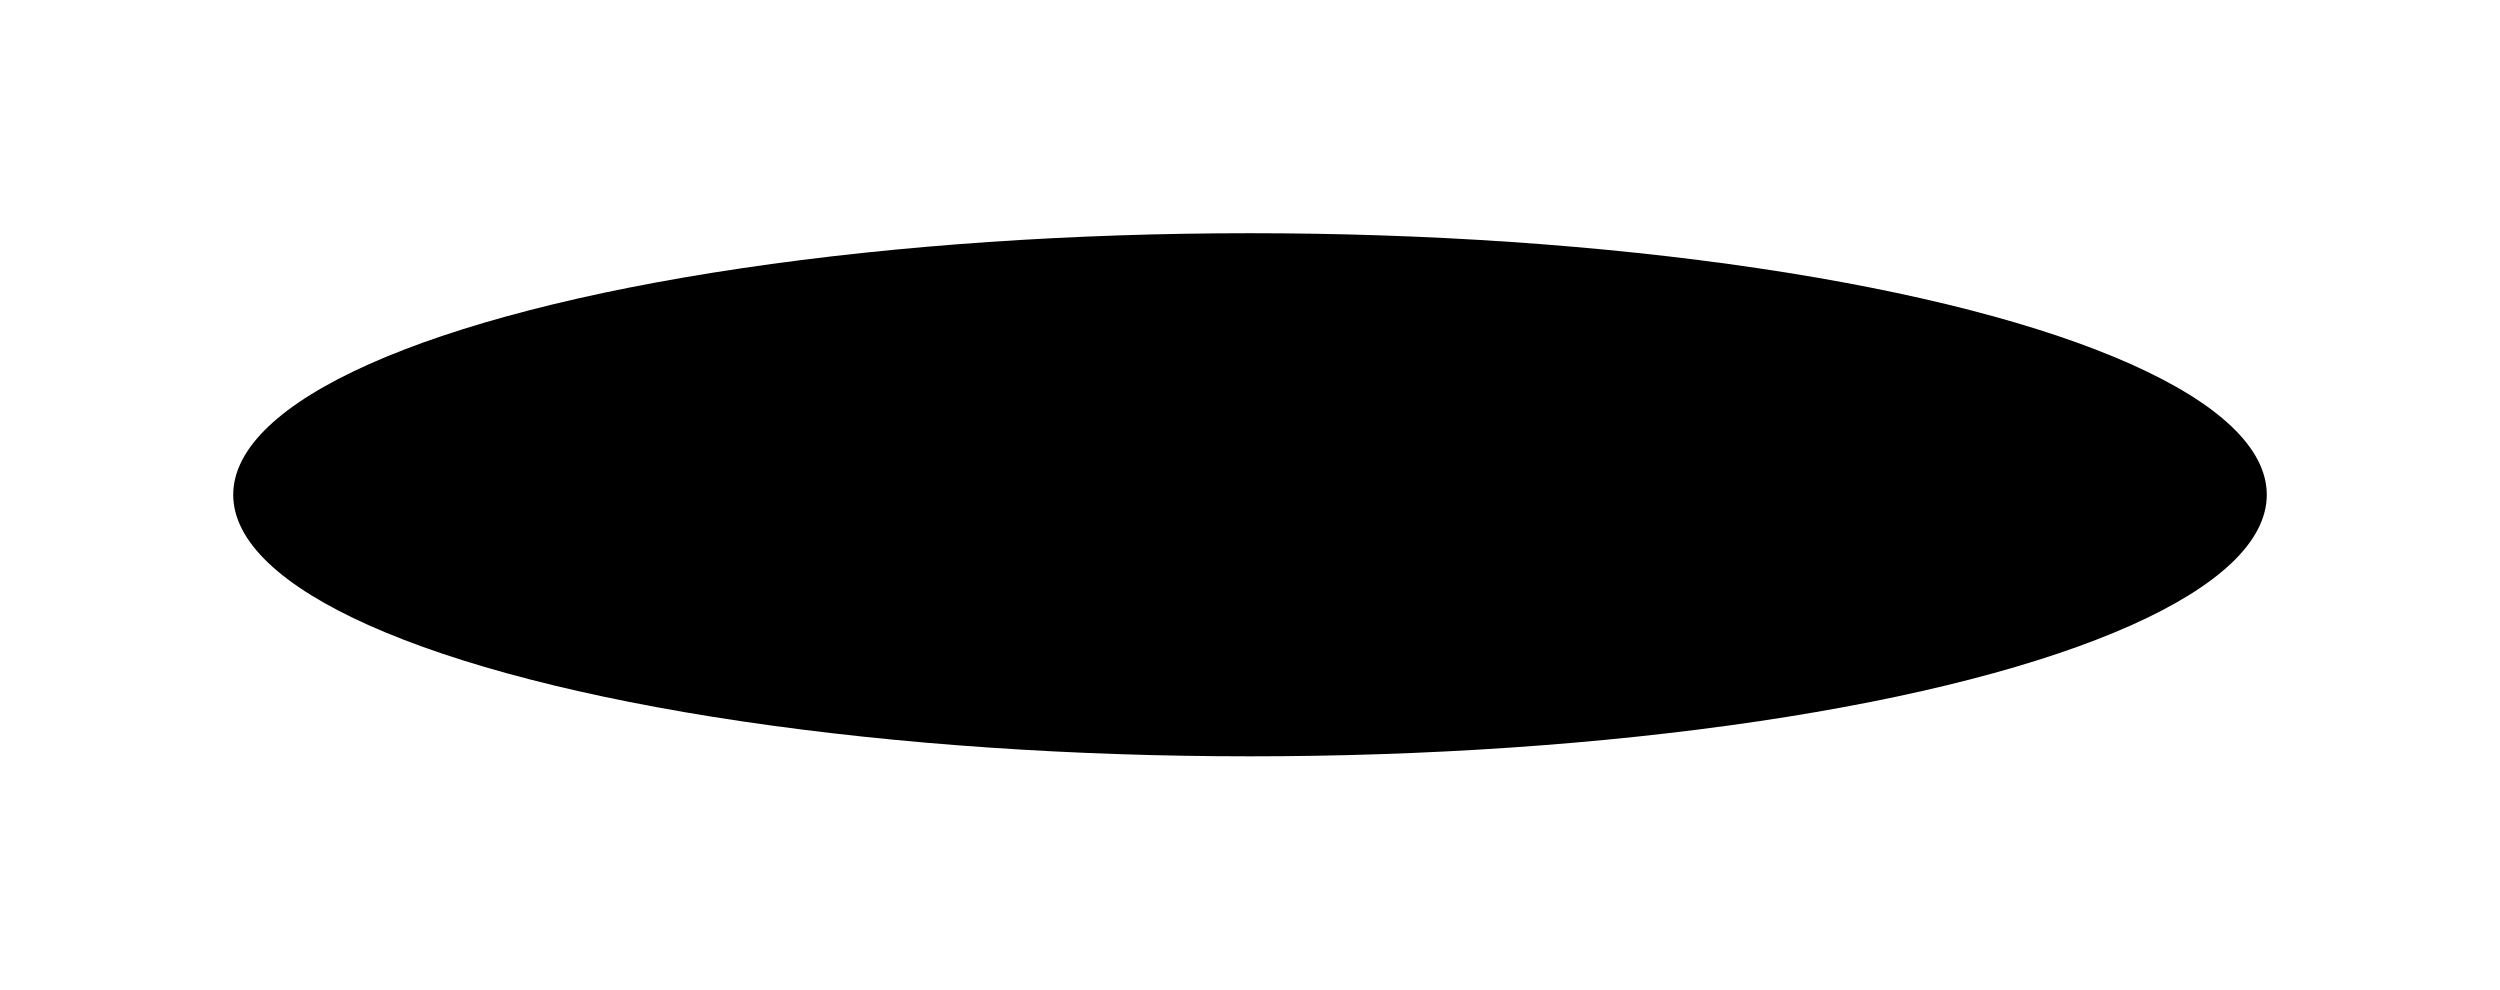 <svg width="1147" height="454" viewBox="0 0 1147 454" fill="none" xmlns="http://www.w3.org/2000/svg">
<g filter="url(#filter0_f_212_266)">
<ellipse cx="573.5" cy="227" rx="466.5" ry="120" fill="black"/>
</g>
<defs>
<filter id="filter0_f_212_266" x="0" y="0" width="1147" height="454" filterUnits="userSpaceOnUse" color-interpolation-filters="sRGB">
<feFlood flood-opacity="0" result="BackgroundImageFix"/>
<feBlend mode="normal" in="SourceGraphic" in2="BackgroundImageFix" result="shape"/>
<feGaussianBlur stdDeviation="53.5" result="effect1_foregroundBlur_212_266"/>
</filter>
</defs>
</svg>
